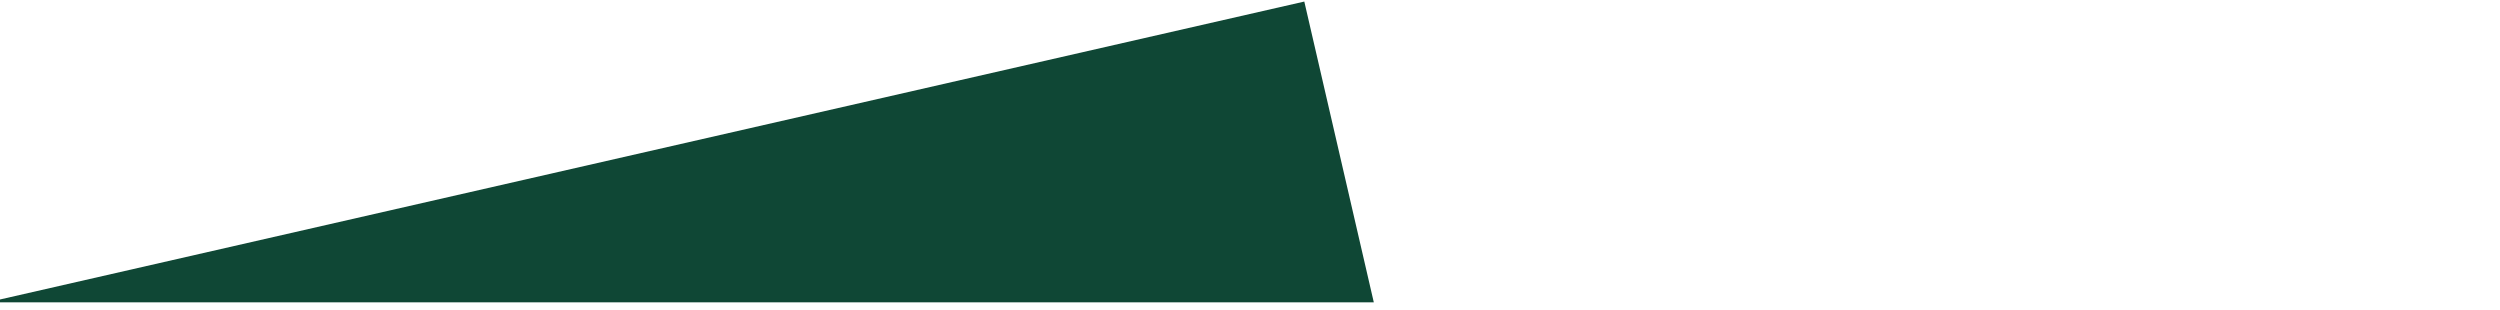 <svg xmlns="http://www.w3.org/2000/svg" width="22000" height="2731" viewBox="0 0 22000 2731" fill="none"><g clip-path="url(#clip0_702_58051)"><path d="M-111 2660.79L11477.8 13.672L12089.5 2660.79L9486.71 2660.79L-111 2660.79Z" fill="#0F4735"></path></g><defs><clipPath id="clip0_702_58051"><rect width="22000" height="2731" fill="white"></rect></clipPath></defs></svg>